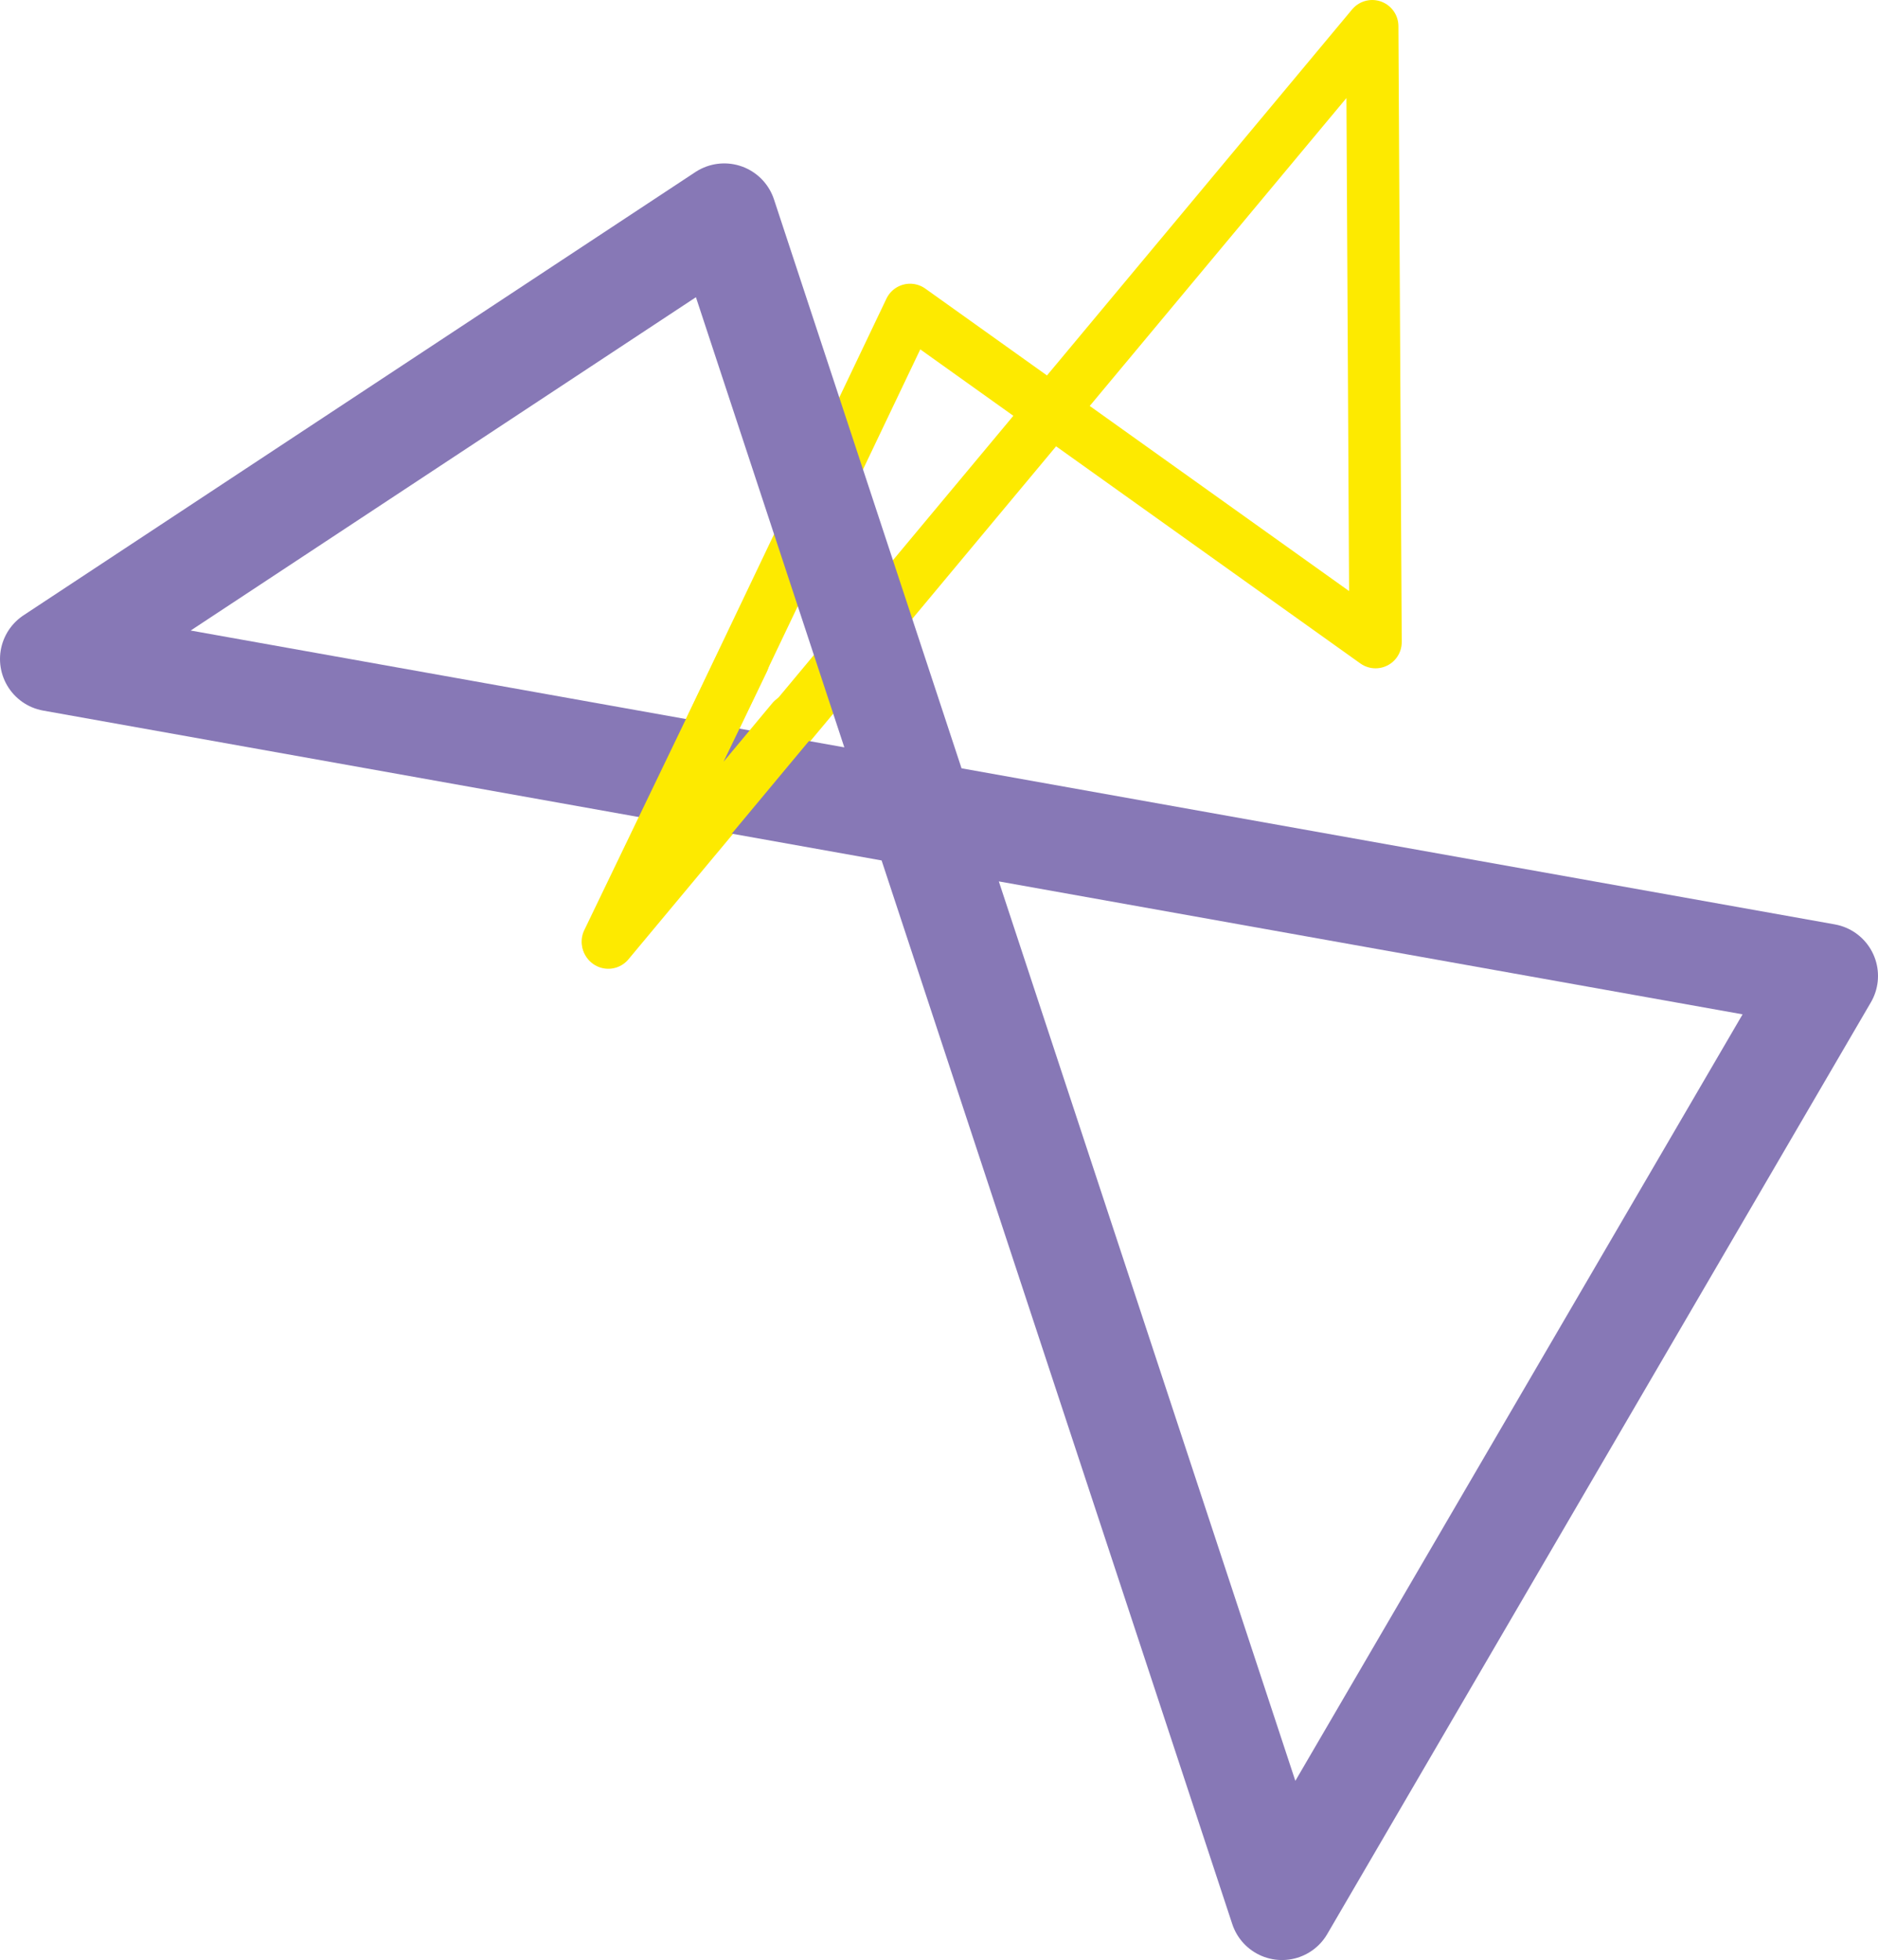 <?xml version="1.0" encoding="UTF-8"?>
<svg id="Ebene_1" data-name="Ebene 1" xmlns="http://www.w3.org/2000/svg" width="588.01" height="613.66" viewBox="0 0 588.01 613.66">
  <polygon points="190.46 295.11 429.65 8.2 430.69 201.04 284.95 97.03 190.46 295.11" style="fill: none; stroke: #fdea00; stroke-linecap: round; stroke-linejoin: round; stroke-width: 16.4px;"/>
  <polygon points="571.61 305.56 401.4 597.26 226.76 67.56 16.4 206.33 571.61 305.56" style="fill: none; stroke: #8778b6; stroke-linecap: round; stroke-linejoin: round; stroke-width: 32.8px;"/>
  <polyline points="232.72 206.76 190.31 294.81 248.12 225.39" style="fill: none; stroke: #fdea00; stroke-linecap: round; stroke-linejoin: round; stroke-width: 16.4px;"/>
</svg>